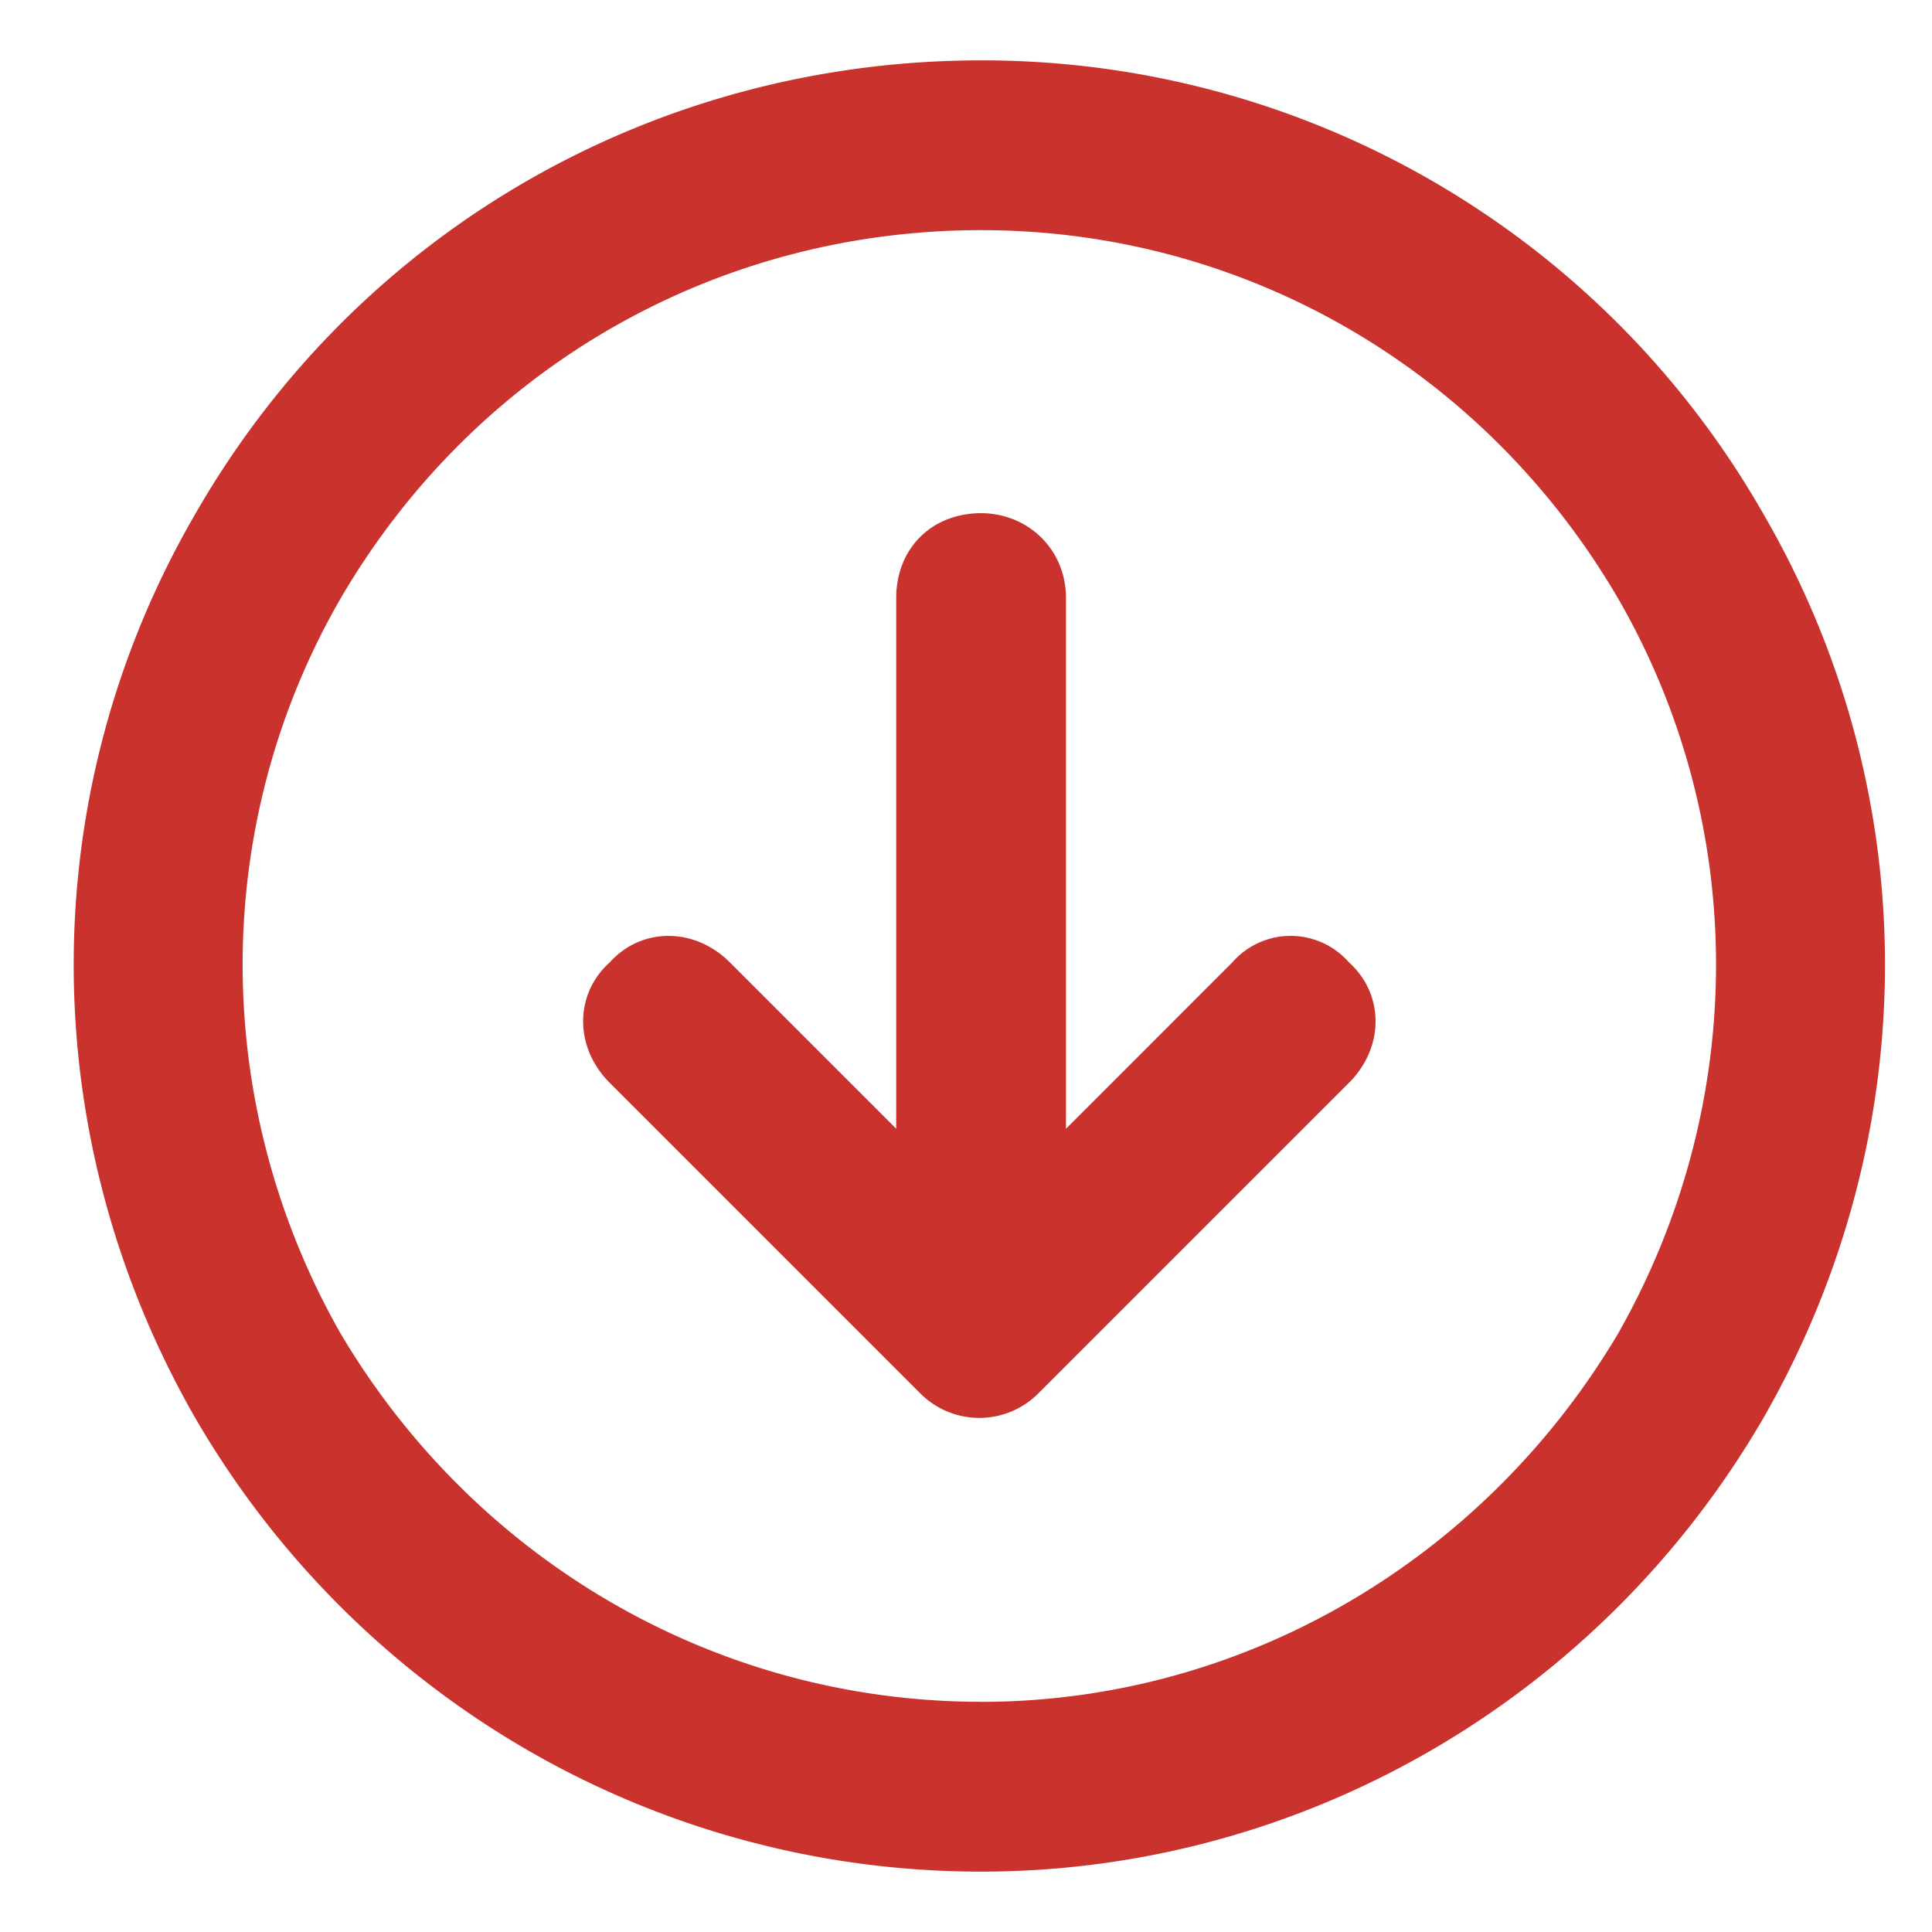 <svg width="32" height="32" fill="none" xmlns="http://www.w3.org/2000/svg"><mask id="a" style="mask-type:alpha" maskUnits="userSpaceOnUse" x="0" y="0" width="32" height="32"><path fill="#D9D9D9" d="M0 0h32v32H0z"/></mask><g mask="url(#a)"><path d="M16.25 28.188c4.336 0 8.32-2.344 10.547-6.094 2.168-3.809 2.168-8.438 0-12.188-2.227-3.808-6.211-6.094-10.547-6.094-4.395 0-8.379 2.286-10.605 6.094-2.168 3.75-2.168 8.38 0 12.188 2.226 3.75 6.21 6.093 10.605 6.093zM16.25 1A14.888 14.888 0 0129.2 8.5c2.695 4.629 2.695 10.313 0 15-2.696 4.629-7.618 7.5-12.95 7.5-5.39 0-10.313-2.871-13.008-7.5-2.695-4.688-2.695-10.371 0-15C5.938 3.812 10.86 1 16.25 1zm-6.152 16.934c-.586-.586-.586-1.465 0-1.993.527-.586 1.406-.586 1.992 0l2.754 2.754V9.906c0-.82.586-1.406 1.406-1.406.762 0 1.406.586 1.406 1.406v8.79l2.754-2.755a1.283 1.283 0 011.934 0c.586.528.586 1.407 0 1.993l-5.157 5.156a1.38 1.38 0 01-1.933 0l-5.156-5.156z" fill="#C9322D"/></g></svg>